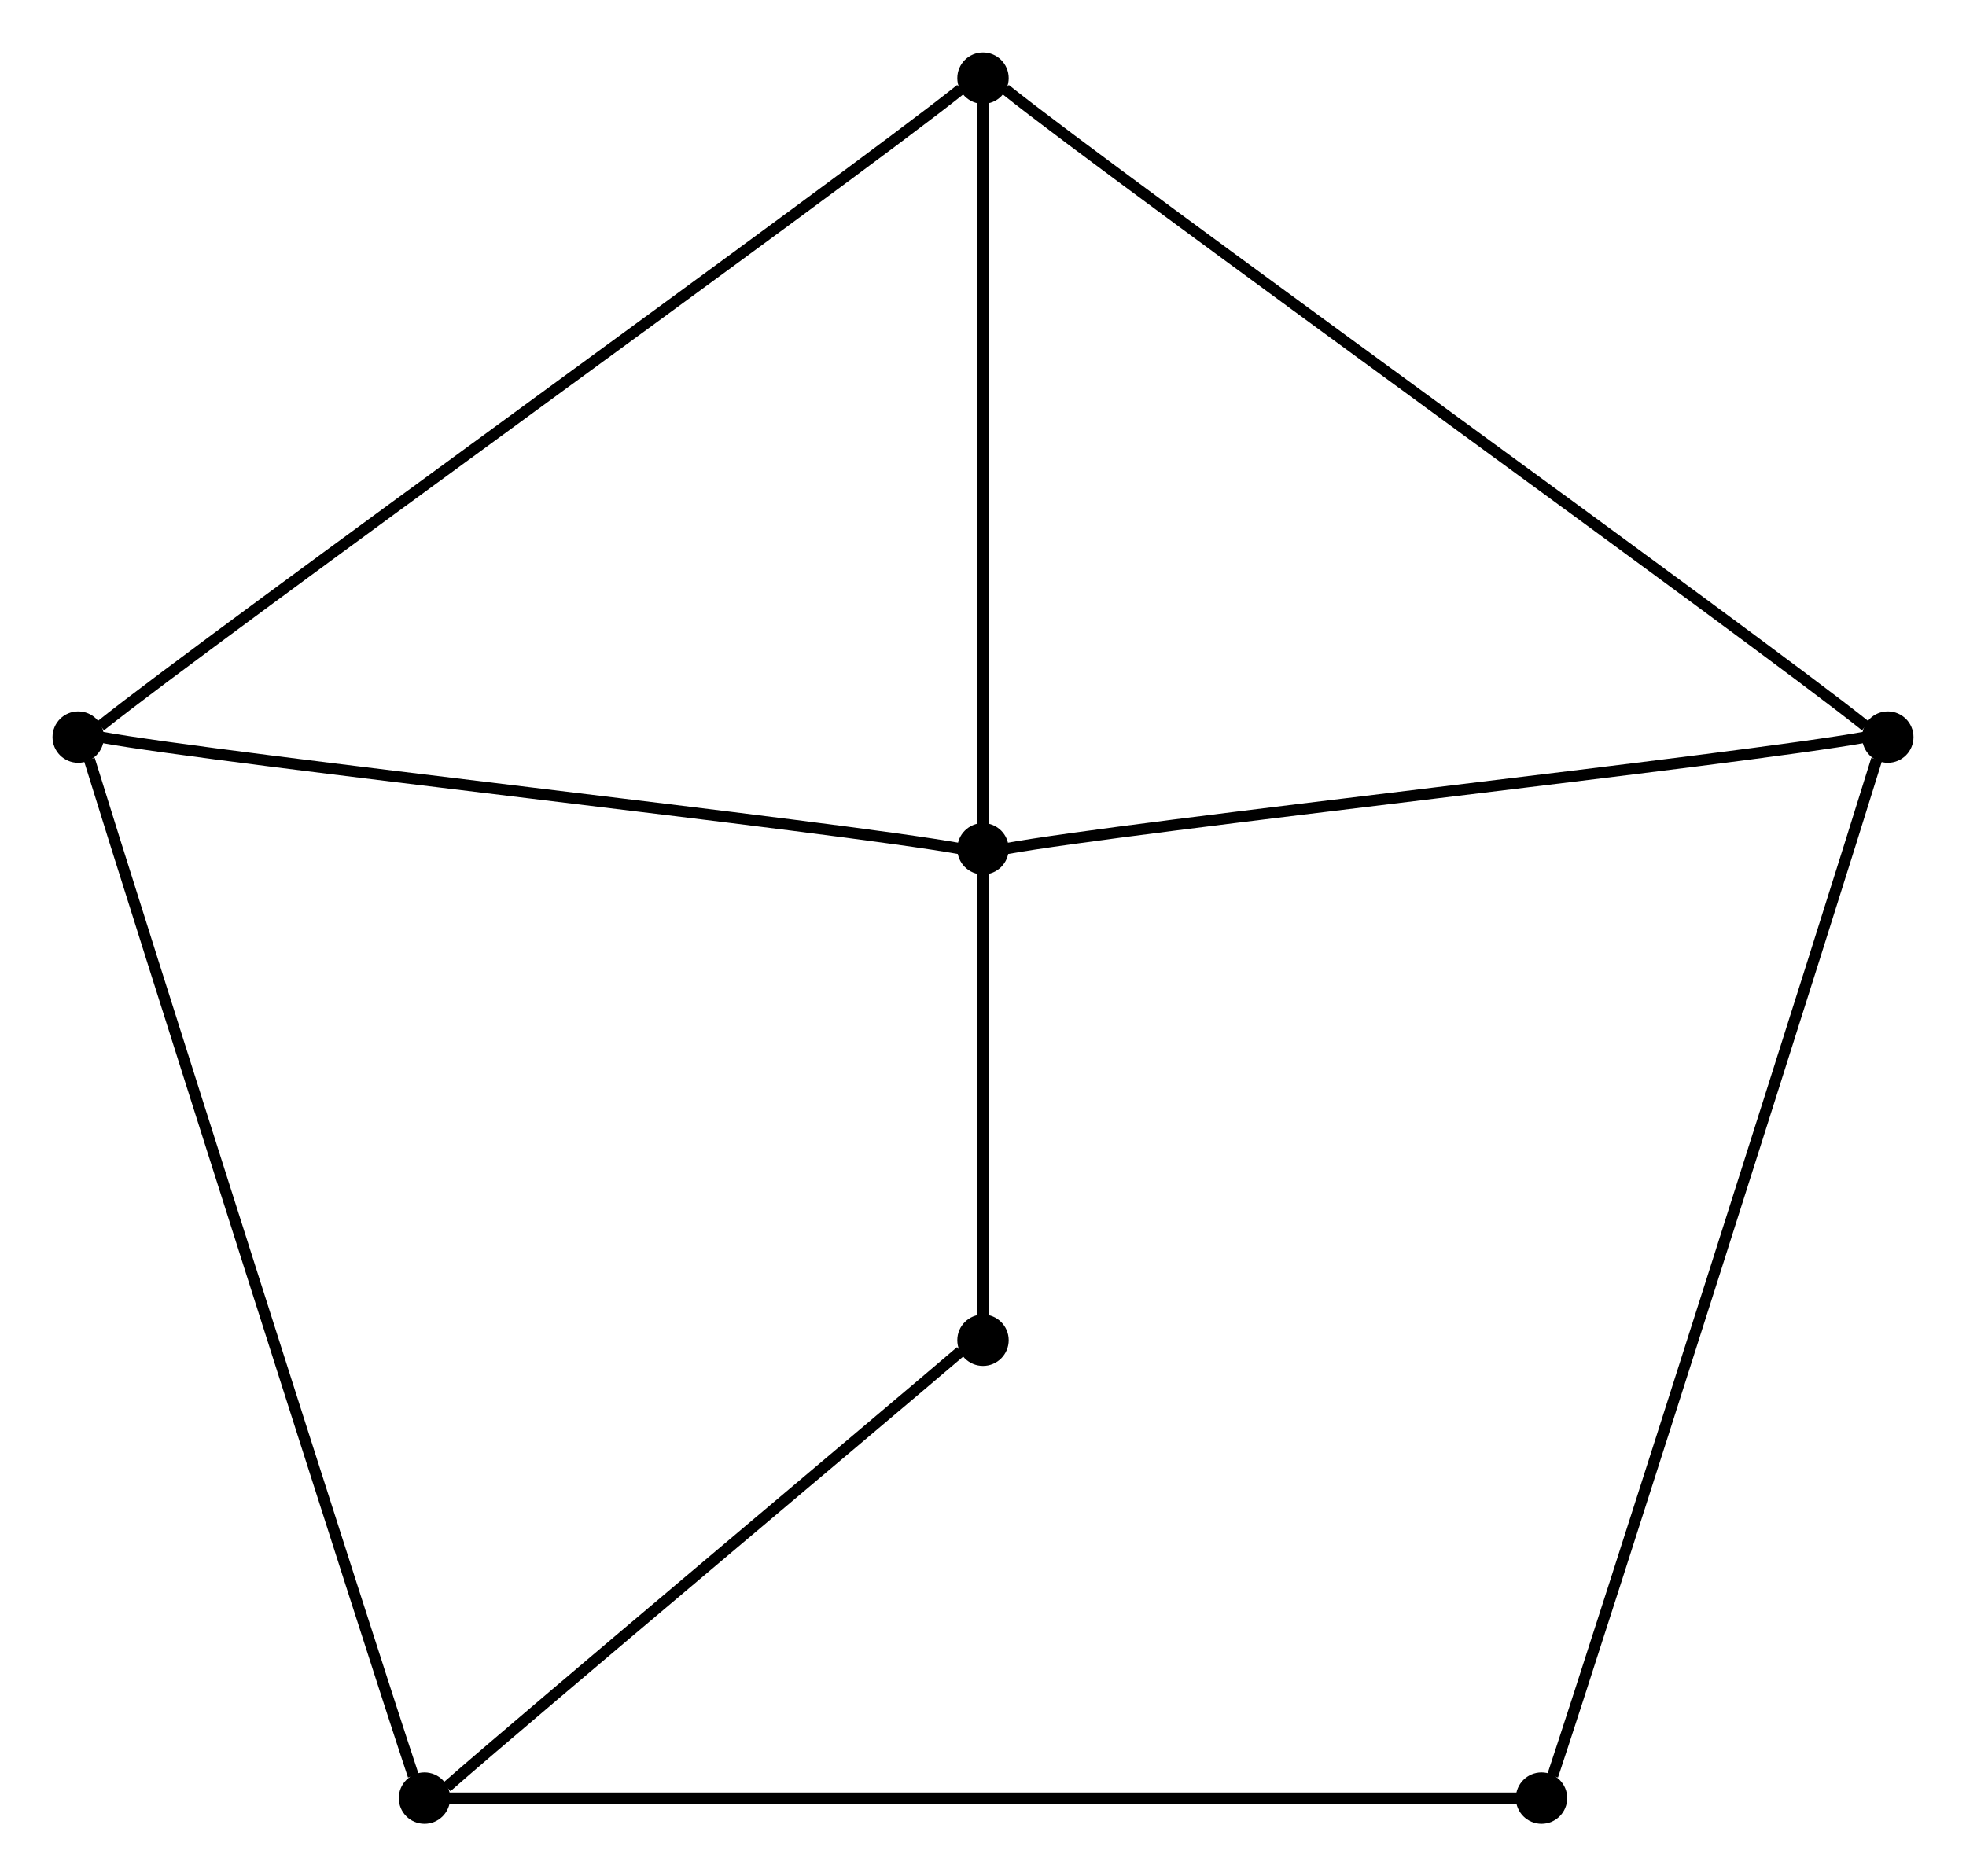<?xml version="1.0" encoding="UTF-8" standalone="no"?>
<!DOCTYPE svg PUBLIC "-//W3C//DTD SVG 1.0//EN"
 "http://www.w3.org/TR/2001/REC-SVG-20010904/DTD/svg10.dtd">
<!-- Generated by Graphviz version 2.20.2 (Tue Mar &#160;2 21:46:26 UTC 2010)
     For user: (sean) Sean McGivern,,, -->
<!-- Title: G709 Pages: 1 -->
<svg width="100%" height="100%"
 viewBox="0.00 0.00 176.00 168.00" xmlns="http://www.w3.org/2000/svg" xmlns:xlink="http://www.w3.org/1999/xlink">
<rect x="0.00" y="0.00" width="176.00" height="168.00" fill="#808080" stroke="none"/>
<g id="graph0" class="graph" transform="scale(1 1) rotate(0) translate(4 164)">
<title>G709</title>
<polygon style="fill:white;stroke:white;" points="-4,4 -4,-164 172,-164 172,4 -4,4"/>
<!-- 6 -->
<g id="node1" class="node"><title>6</title>
<ellipse style="fill:black;stroke:black;" cx="84" cy="-88" rx="1.8" ry="1.8"/>
</g>
<!-- 1 -->
<g id="node3" class="node"><title>1</title>
<ellipse style="fill:black;stroke:black;" cx="165" cy="-98" rx="1.8" ry="1.8"/>
</g>
<!-- 6&#45;&#45;1 -->
<g id="edge12" class="edge"><title>6&#45;&#45;1</title>
<path style="fill:none;stroke:black;" d="M86,-88C97,-90 152,-96 163,-98"/>
</g>
<!-- 2 -->
<g id="node4" class="node"><title>2</title>
<ellipse style="fill:black;stroke:black;" cx="84" cy="-157" rx="1.8" ry="1.8"/>
</g>
<!-- 6&#45;&#45;2 -->
<g id="edge14" class="edge"><title>6&#45;&#45;2</title>
<path style="fill:none;stroke:black;" d="M84,-90C84,-100 84,-145 84,-155"/>
</g>
<!-- 3 -->
<g id="node5" class="node"><title>3</title>
<ellipse style="fill:black;stroke:black;" cx="3" cy="-98" rx="1.8" ry="1.8"/>
</g>
<!-- 6&#45;&#45;3 -->
<g id="edge16" class="edge"><title>6&#45;&#45;3</title>
<path style="fill:none;stroke:black;" d="M82,-88C71,-90 16,-96 5,-98"/>
</g>
<!-- 7 -->
<g id="node2" class="node"><title>7</title>
<ellipse style="fill:black;stroke:black;" cx="84" cy="-44" rx="1.8" ry="1.8"/>
</g>
<!-- 7&#45;&#45;6 -->
<g id="edge18" class="edge"><title>7&#45;&#45;6</title>
<path style="fill:none;stroke:black;" d="M84,-46C84,-53 84,-79 84,-86"/>
</g>
<!-- 4 -->
<g id="node6" class="node"><title>4</title>
<ellipse style="fill:black;stroke:black;" cx="34" cy="-3" rx="1.8" ry="1.8"/>
</g>
<!-- 7&#45;&#45;4 -->
<g id="edge20" class="edge"><title>7&#45;&#45;4</title>
<path style="fill:none;stroke:black;" d="M82,-43C75,-37 44,-11 36,-4"/>
</g>
<!-- 1&#45;&#45;2 -->
<g id="edge2" class="edge"><title>1&#45;&#45;2</title>
<path style="fill:none;stroke:black;" d="M163,-99C153,-107 96,-148 86,-156"/>
</g>
<!-- 5 -->
<g id="node7" class="node"><title>5</title>
<ellipse style="fill:black;stroke:black;" cx="134" cy="-3" rx="1.8" ry="1.8"/>
</g>
<!-- 1&#45;&#45;5 -->
<g id="edge10" class="edge"><title>1&#45;&#45;5</title>
<path style="fill:none;stroke:black;" d="M164,-96C160,-83 139,-17 135,-5"/>
</g>
<!-- 2&#45;&#45;3 -->
<g id="edge4" class="edge"><title>2&#45;&#45;3</title>
<path style="fill:none;stroke:black;" d="M82,-156C72,-148 15,-107 5,-99"/>
</g>
<!-- 3&#45;&#45;4 -->
<g id="edge6" class="edge"><title>3&#45;&#45;4</title>
<path style="fill:none;stroke:black;" d="M4,-96C8,-83 29,-17 33,-5"/>
</g>
<!-- 4&#45;&#45;5 -->
<g id="edge8" class="edge"><title>4&#45;&#45;5</title>
<path style="fill:none;stroke:black;" d="M36,-3C49,-3 119,-3 132,-3"/>
</g>
</g>
</svg>
